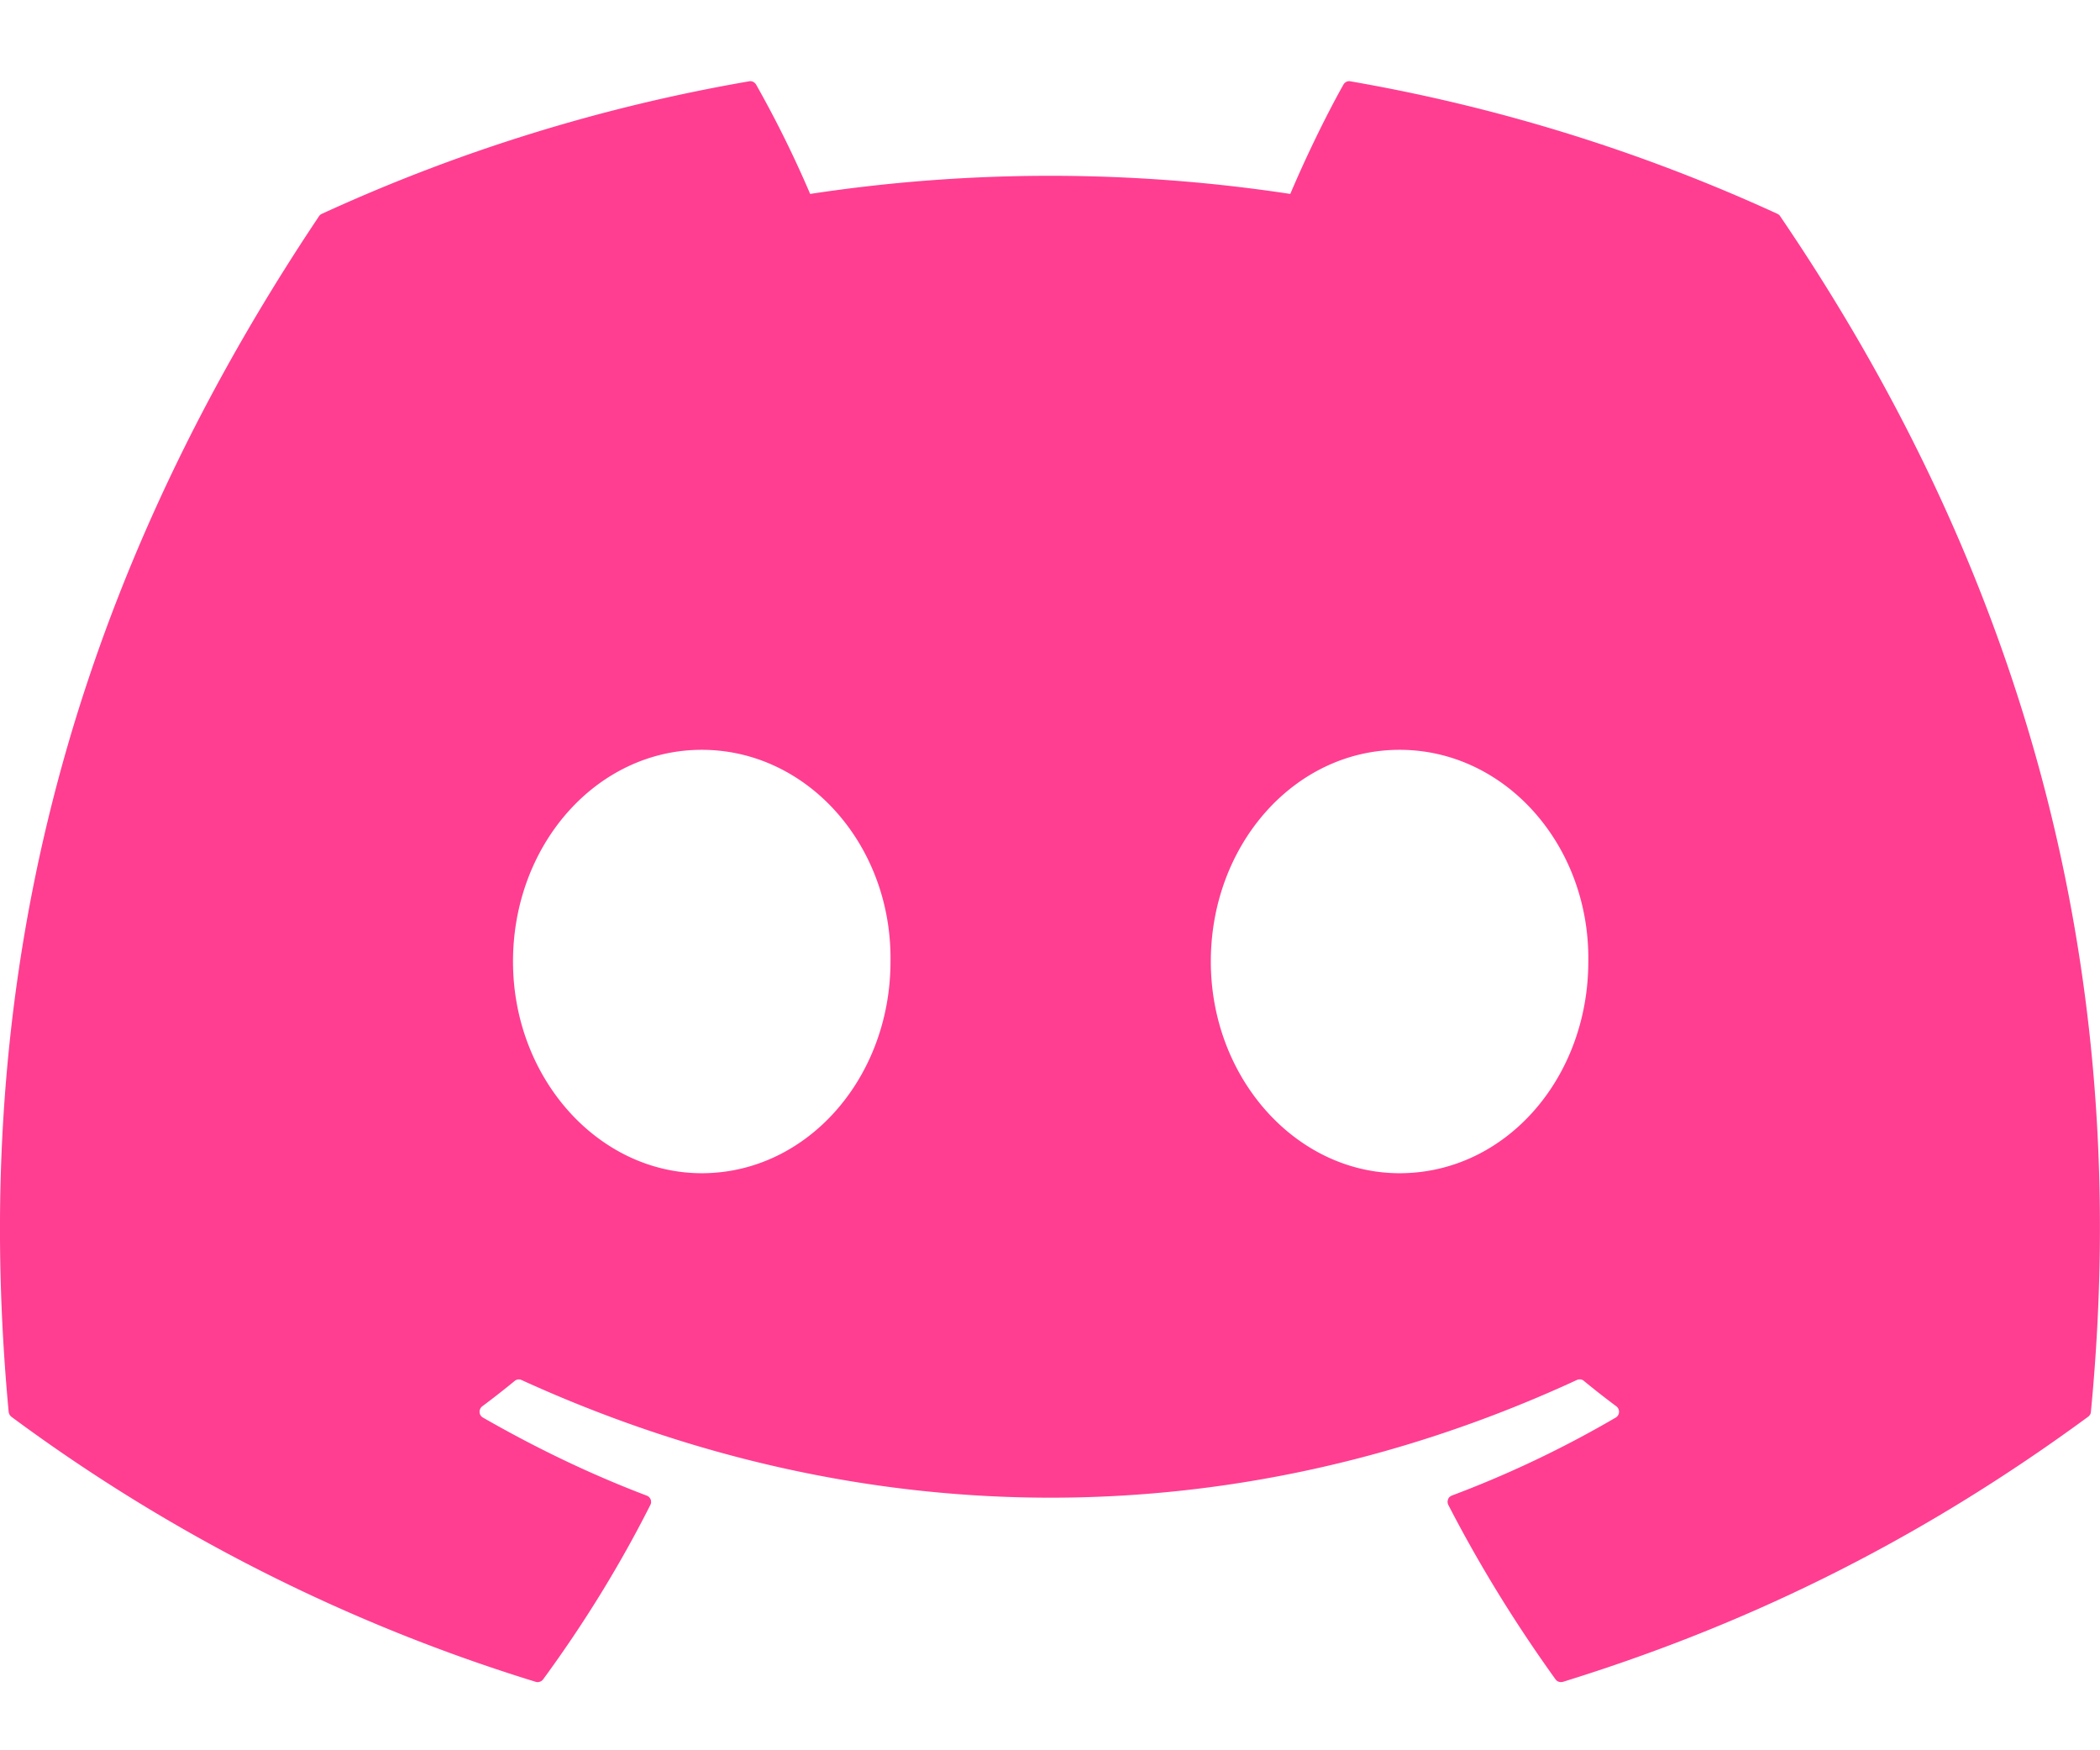 <svg xmlns="http://www.w3.org/2000/svg" width="24" height="20" fill="none" xmlns:v="https://vecta.io/nano"><path d="M20.317 2.445A19.79 19.79 0 0 0 15.432.929c-.015-.003-.031-.001-.045.006s-.026.018-.033.031c-.211.375-.445.865-.608 1.25a18.27 18.27 0 0 0-5.487 0 12.64 12.64 0 0 0-.618-1.25c-.008-.013-.02-.024-.034-.031s-.03-.009-.045-.006c-1.687.291-3.329.8-4.885 1.515a.07.07 0 0 0-.032.028C.533 7.121-.319 11.655.099 16.133c.001.011.005.021.01.031s.013.018.021.025a19.9 19.9 0 0 0 5.993 3.029c.015.005.031.004.046-.001s.028-.014.038-.027c.462-.63.873-1.295 1.226-1.994.005-.01.008-.02.008-.031s-.001-.021-.005-.031-.01-.019-.018-.027-.017-.013-.027-.017c-.653-.248-1.274-.549-1.872-.892-.011-.006-.02-.015-.027-.026s-.01-.023-.011-.036.002-.025.007-.037.013-.021.023-.029a10.2 10.2 0 0 0 .372-.291c.011-.009.024-.014.037-.016s.028 0 .04.006c3.928 1.793 8.18 1.793 12.061 0 .013-.006.027-.008.041-.007s.027.007.038.016a9.63 9.63 0 0 0 .373.292c.01.008.018.018.023.029s.008.024.007.037-.004.025-.011.036-.016.02-.026.026c-.598.349-1.225.648-1.873.891-.01.004-.019.01-.027.017s-.014.017-.017.027-.006.021-.005.032.003.021.008.031c.36.698.772 1.363 1.225 1.993.009.013.022.023.038.028s.031.005.047.001c1.961-.607 3.95-1.522 6.002-3.029.009-.006.016-.015.022-.024s.009-.02.01-.031c.5-5.177-.838-9.674-3.549-13.66-.007-.013-.018-.023-.031-.029h0zM8.02 13.406c-1.182 0-2.157-1.086-2.157-2.419s.955-2.419 2.157-2.419c1.211 0 2.176 1.095 2.157 2.419 0 1.333-.956 2.419-2.157 2.419zm7.975 0c-1.182 0-2.157-1.086-2.157-2.419s.955-2.419 2.157-2.419c1.211 0 2.176 1.095 2.157 2.419 0 1.333-.946 2.419-2.157 2.419z" fill="#ff3e91"/></svg>